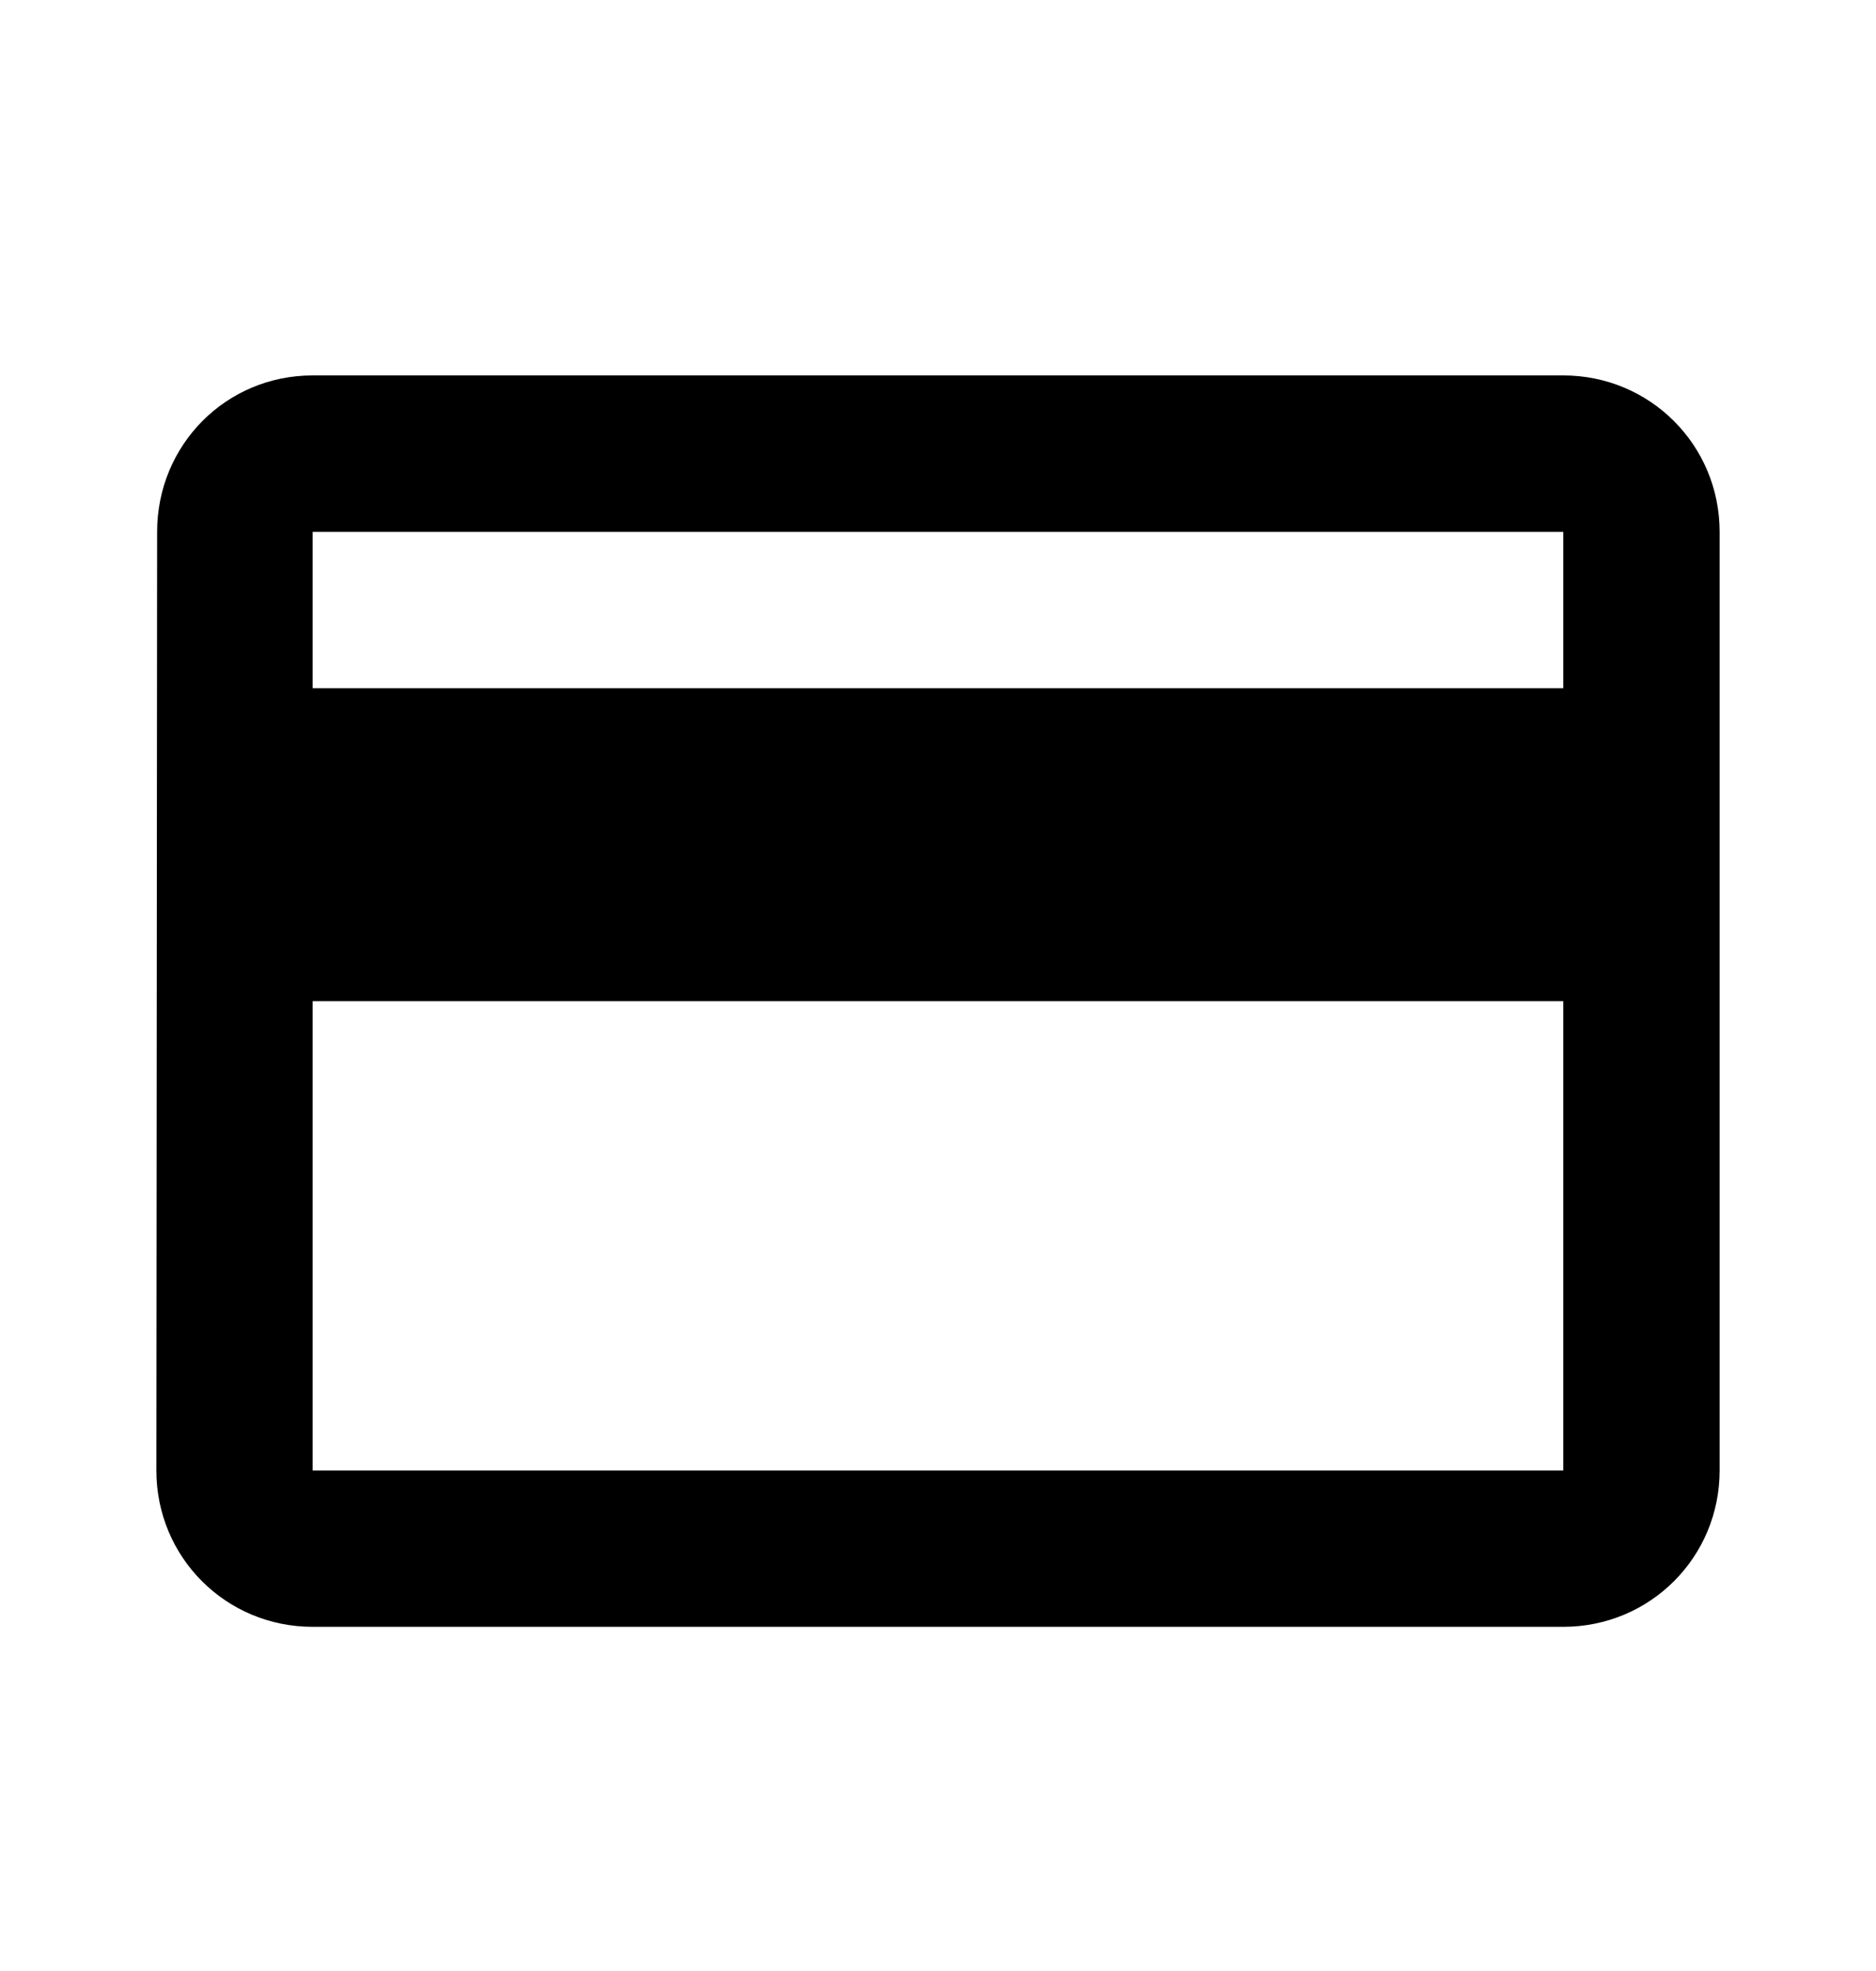 <svg width="20" height="21" viewBox="0 0 20 21" fill="none" xmlns="http://www.w3.org/2000/svg">
<path d="M16.666 4H3.333C2.408 4 1.675 4.742 1.675 5.667L1.667 15.667C1.667 16.592 2.408 17.333 3.333 17.333H16.666C17.591 17.333 18.333 16.592 18.333 15.667V5.667C18.333 4.742 17.591 4 16.666 4ZM16.666 15.667H3.333V10.667H16.666V15.667ZM16.666 7.333H3.333V5.667H16.666V7.333Z" fill="black"/>
</svg>
